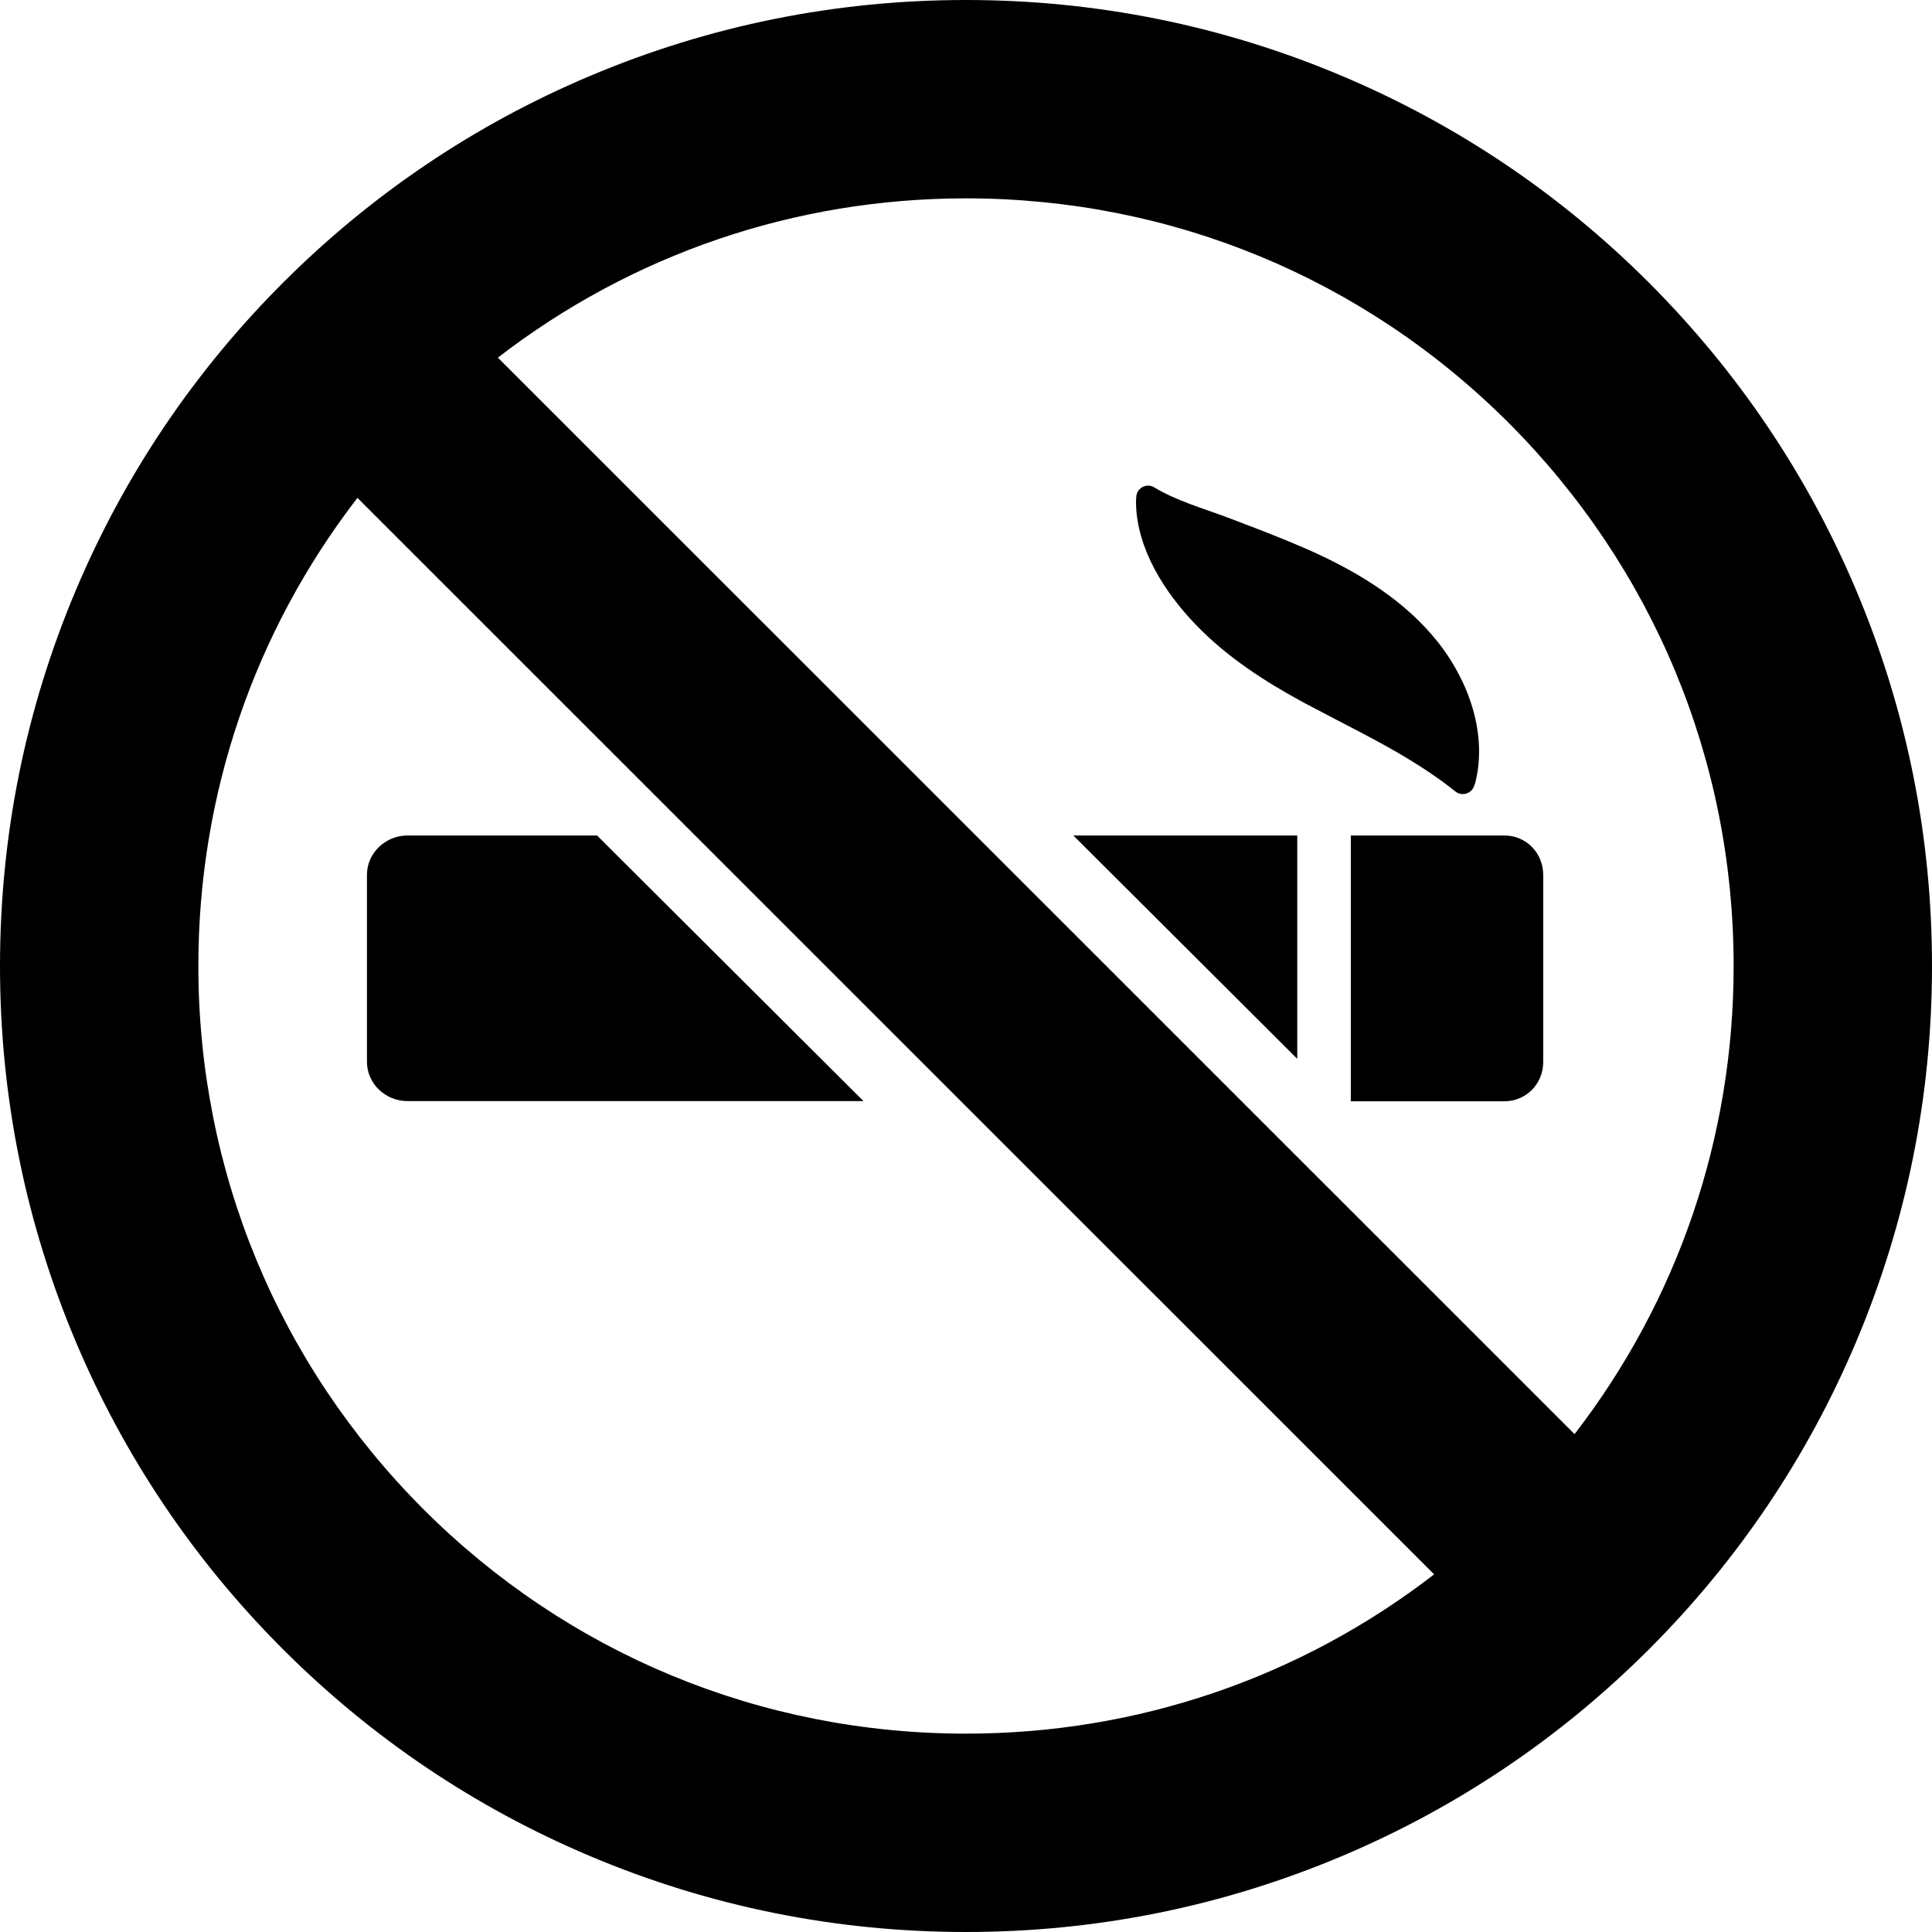 <?xml version="1.0" encoding="iso-8859-1"?>
<!-- Generator: Adobe Illustrator 16.0.0, SVG Export Plug-In . SVG Version: 6.00 Build 0)  -->
<!DOCTYPE svg PUBLIC "-//W3C//DTD SVG 1.1//EN" "http://www.w3.org/Graphics/SVG/1.1/DTD/svg11.dtd">
<svg version="1.1" id="Capa_1" xmlns="http://www.w3.org/2000/svg" xmlns:xlink="http://www.w3.org/1999/xlink" x="0px" y="0px"
	 width="974px" height="974px" viewBox="0 0 974 974" style="enable-background:new 0 0 974 974;" xml:space="preserve">
<g>
	<path d="M205.4,421.2c-11,0-20.4,8.8-20.4,19.8v94.3c0,11,9.3,19.801,20.4,19.801h229.9L301,421.2H205.4z"/>
	<polygon points="654,533.8 654,421.2 541.1,421.2 	"/>
	<path d="M758.4,421.2H681v134h77.4c11,0,19.6-8.8,19.6-19.8v-94.3C778,430,769.4,421.2,758.4,421.2z"/>
	<path d="M831.4,142.6C786.7,97.9,734.6,62.8,676.6,38.3C616.5,12.9,552.7,0,487,0S357.5,12.9,297.4,38.3
		c-58,24.5-110.101,59.6-154.8,104.3c-44.7,44.7-79.8,96.8-104.3,154.8C12.9,357.5,0,421.3,0,487s12.9,129.5,38.3,189.601
		c24.5,58,59.6,110.1,104.3,154.8c44.7,44.7,96.8,79.8,154.8,104.3C357.5,961.101,421.3,974,487,974s129.5-12.899,189.6-38.3
		c58-24.5,110.101-59.6,154.801-104.3c44.699-44.7,79.8-96.8,104.3-154.8C961.1,616.5,974,552.7,974,487s-12.9-129.5-38.3-189.6
		C911.2,239.4,876.1,187.4,831.4,142.6z M487,874c-103.4,0-200.6-40.2-273.7-113.3C140.3,687.5,100,590.4,100,487
		c0-86.5,28.2-168.6,80.2-236L723,793.7C655.7,845.7,573.5,874,487,874z M793.8,723L251,180.3c67.4-52,149.5-80.3,236-80.3
		c103.4,0,200.6,40.2,273.7,113.3C833.7,286.5,874,383.6,874,487C874,573.5,845.8,655.601,793.8,723z"/>
	<path d="M708.3,381.6c8.8,5.3,17.3,10.9,25.4,17.4c3.2,2.601,8,1.2,9.399-2.6c0.301-0.8,0.5-1.4,0.601-1.601
		c6.7-26.3-4.5-54.7-21.7-74.6c-17.2-20-40.6-33.6-64.8-44.1c-12.7-5.5-25.7-10.4-38.601-15.3c-12-4.5-25.699-8.4-36.699-15.1
		c-3.601-2.2-8.301,0-9,4.1c-0.101,0.5-0.2,3-0.2,4c0.5,23.2,14.6,45,30.2,61.2c15.699,16.3,34.899,28.7,54.699,39.4
		c1.4,0.7,2.801,1.5,4.2,2.2C677.4,364.9,693.2,372.6,708.3,381.6z"/>
</g>
<g>
</g>
<g>
</g>
<g>
</g>
<g>
</g>
<g>
</g>
<g>
</g>
<g>
</g>
<g>
</g>
<g>
</g>
<g>
</g>
<g>
</g>
<g>
</g>
<g>
</g>
<g>
</g>
<g>
</g>
</svg>
